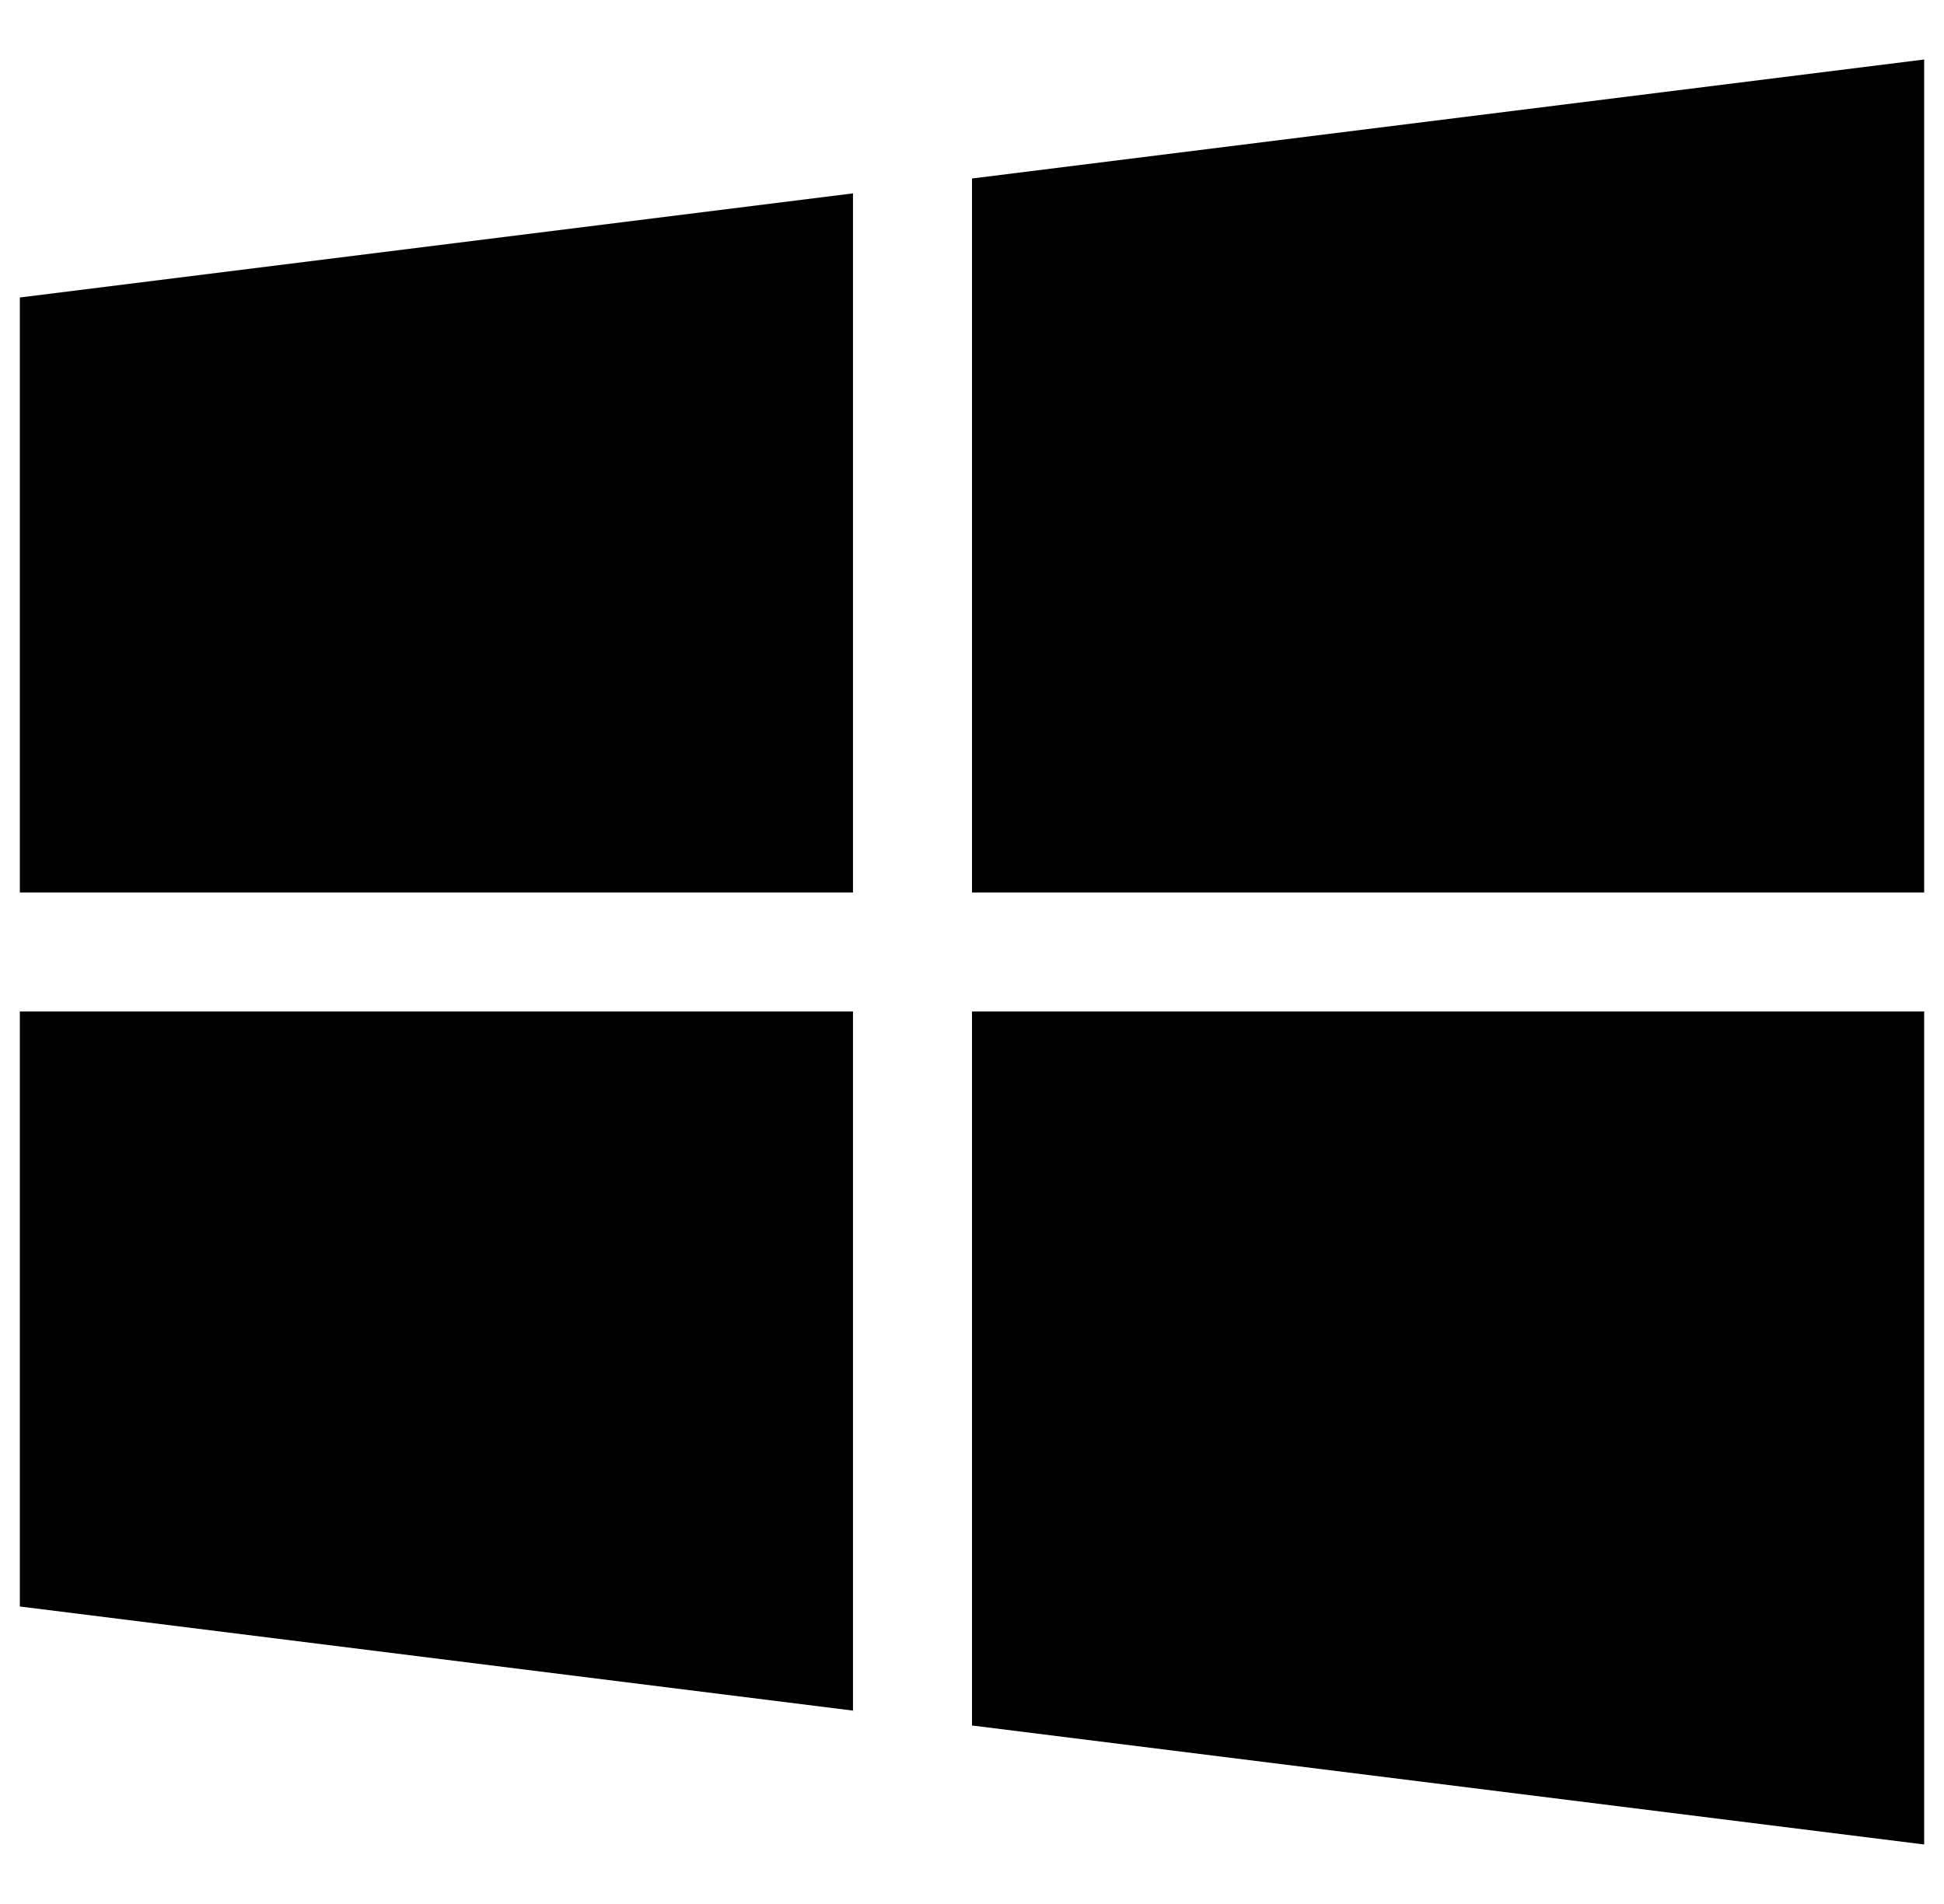 <svg width="49" height="48" viewBox="0 0 49 48" fill="none" xmlns="http://www.w3.org/2000/svg">
<g clip-path="url(#clip0_2248_7846)">
<path d="M0.5 7.5V22.5H21.5V4.875L0.5 7.5Z" fill="black"/>
<path d="M24.5 4.5V22.5H48.5V1.5L24.5 4.5Z" fill="black"/>
<path d="M24.5 25.5V43.5L48.5 46.5V25.5H24.5Z" fill="black"/>
<path d="M0.5 25.5V40.5L21.5 43.125V25.5H0.5Z" fill="black"/>
</g>
<defs>
<clipPath id="clip0_2248_7846">
<rect width="48" height="48" fill="white" transform="translate(0.5)"/>
</clipPath>
</defs>
</svg>
